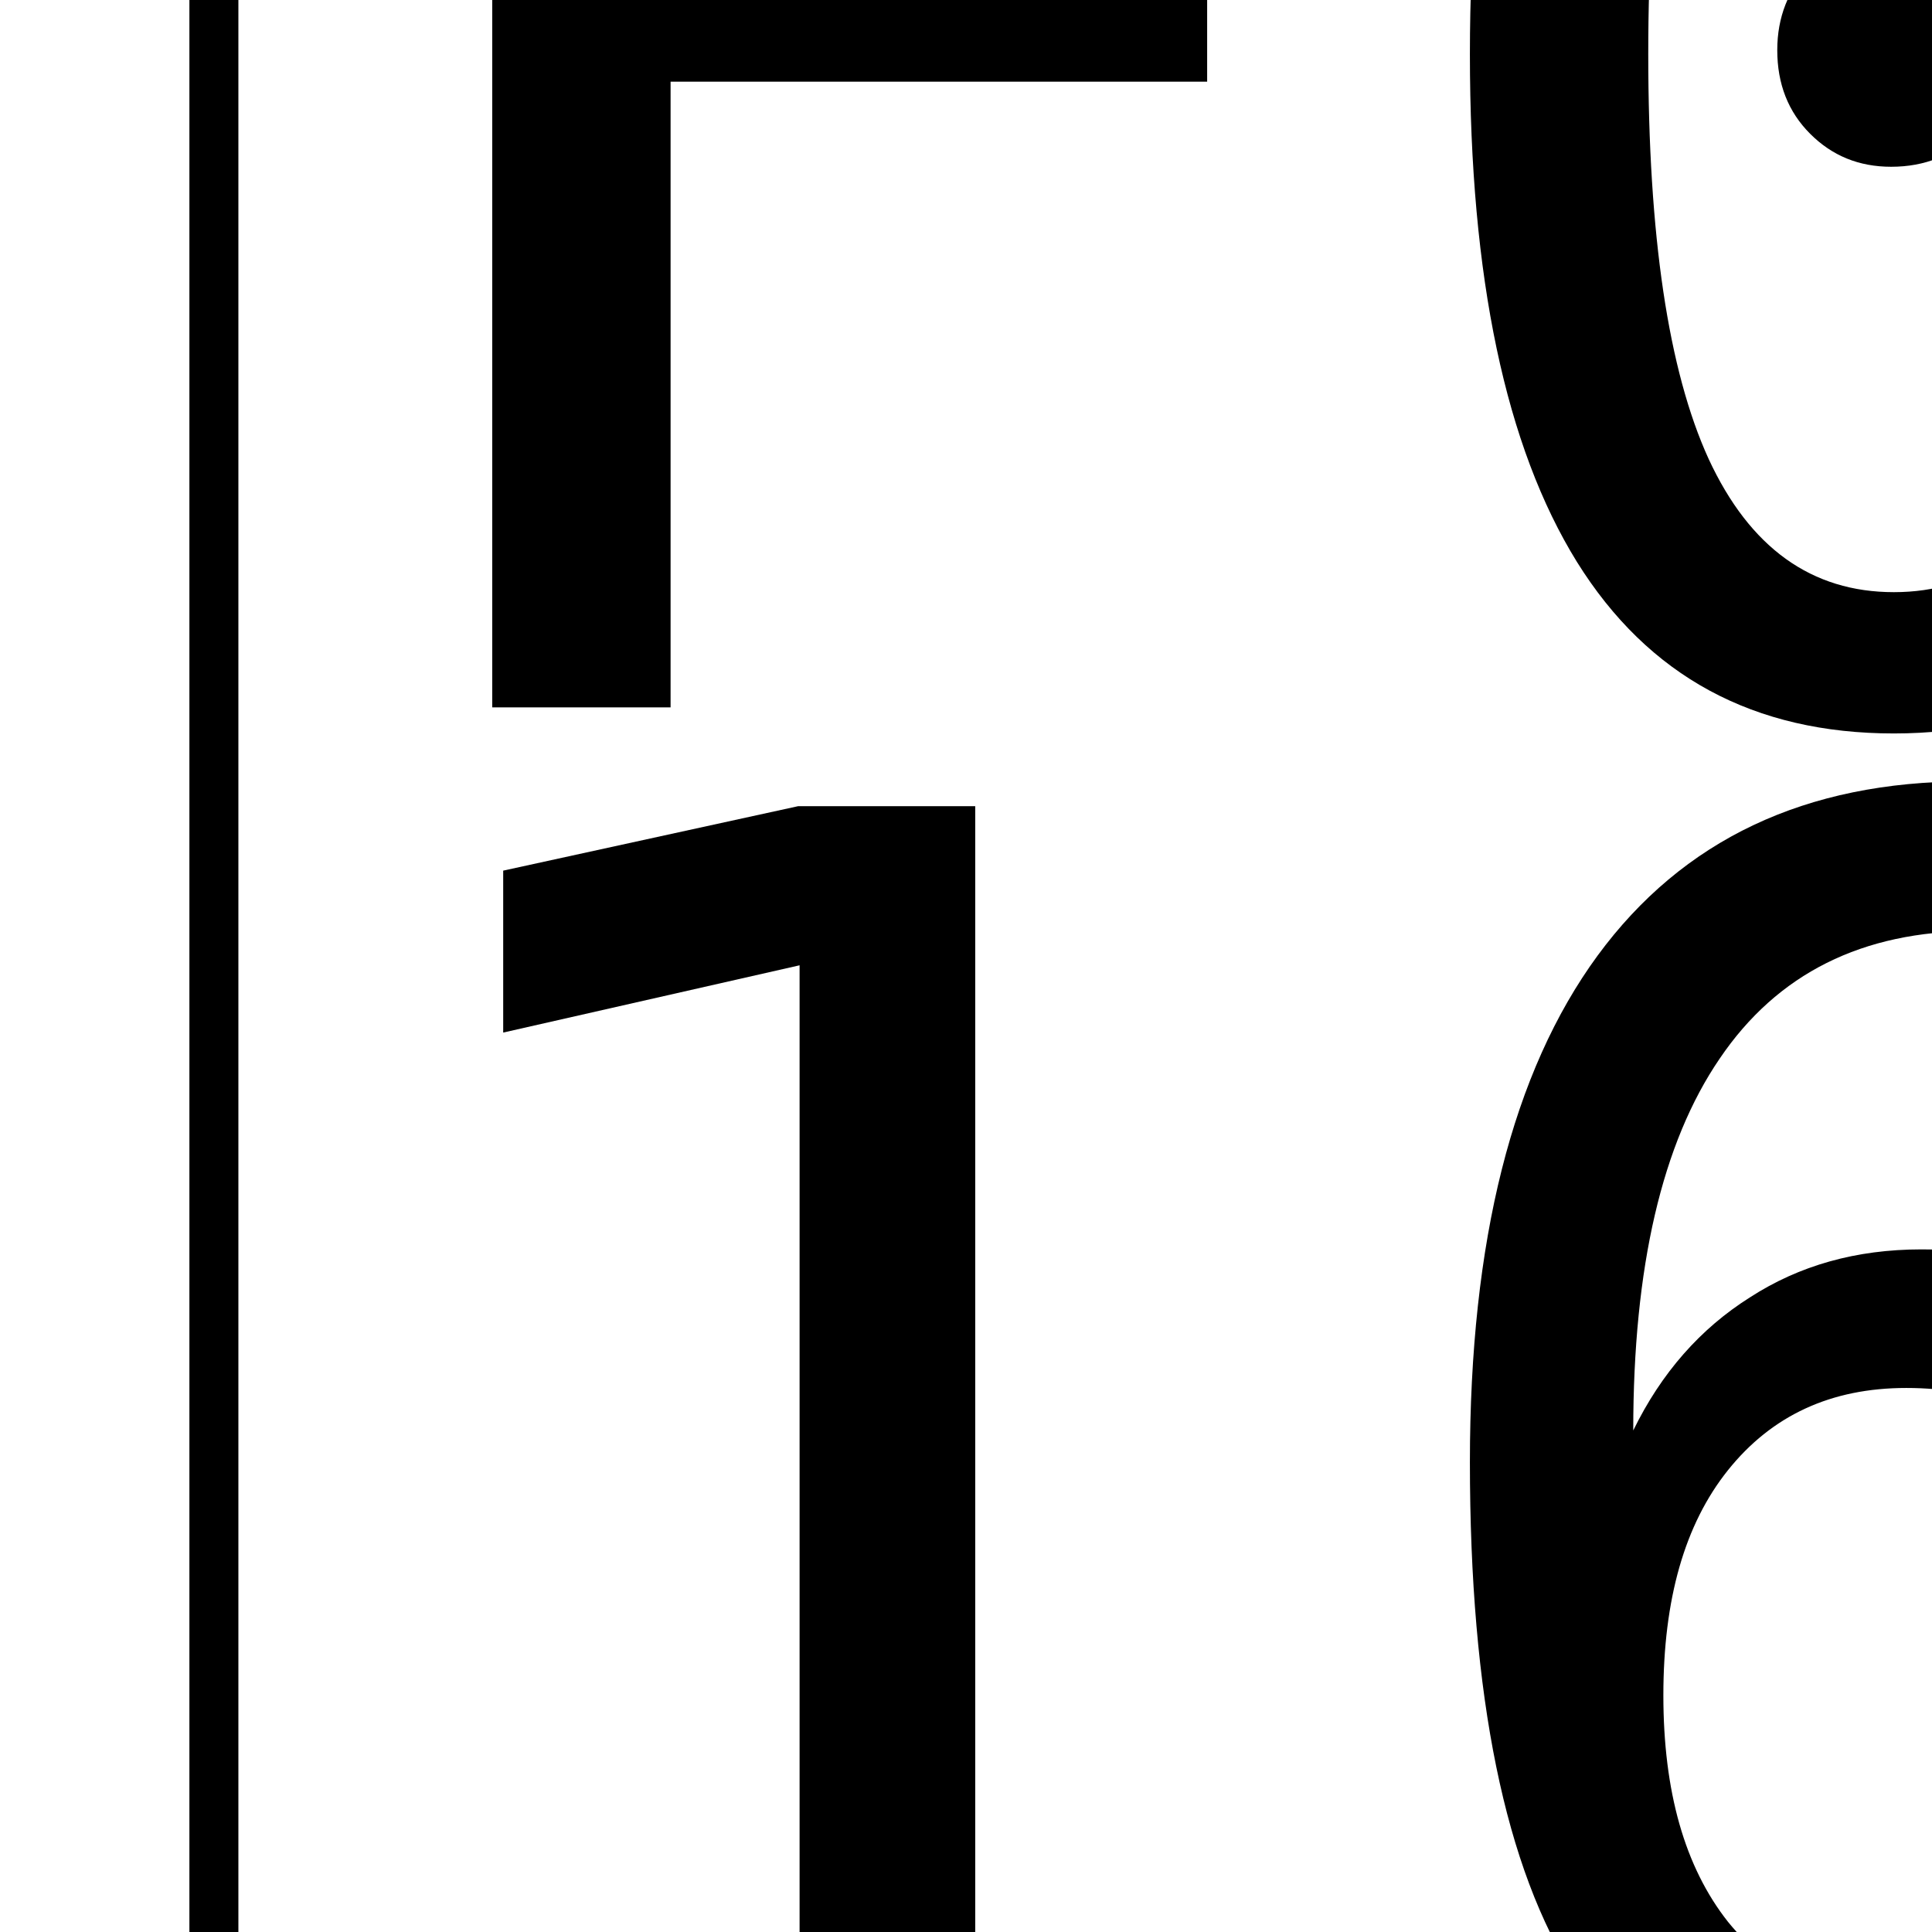 <?xml version="1.0" encoding="UTF-8"?>
<svg xmlns="http://www.w3.org/2000/svg" xmlns:xlink="http://www.w3.org/1999/xlink" width="22px" height="22px" viewBox="0 0 22 22" version="1.1">
<defs>
<g>
<symbol overflow="visible" id="glyph0-0">
<path style="stroke:none;" d="M 1.031 3.609 L 1.031 -14.422 L 11.266 -14.422 L 11.266 3.609 Z M 2.188 2.484 L 10.125 2.484 L 10.125 -13.266 L 2.188 -13.266 Z M 2.188 2.484 "/>
</symbol>
<symbol overflow="visible" id="glyph0-1">
<path style="stroke:none;" d="M 2.328 -14.906 L 11.109 -14.906 L 11.109 -13.219 L 4.359 -13.219 L 4.359 -8.812 L 10.469 -8.812 L 10.469 -7.125 L 4.359 -7.125 L 4.359 0 L 2.328 0 Z M 2.328 -14.906 "/>
</symbol>
<symbol overflow="visible" id="glyph0-2">
<path style="stroke:none;" d="M 4.828 -7.484 C 4.828 -7.859 4.953 -8.176 5.203 -8.438 C 5.461 -8.707 5.77 -8.844 6.125 -8.844 C 6.5 -8.844 6.816 -8.707 7.078 -8.438 C 7.348 -8.176 7.484 -7.859 7.484 -7.484 C 7.484 -7.117 7.352 -6.805 7.094 -6.547 C 6.832 -6.285 6.508 -6.156 6.125 -6.156 C 5.758 -6.156 5.453 -6.281 5.203 -6.531 C 4.953 -6.781 4.828 -7.098 4.828 -7.484 Z M 6.156 -13.578 C 5.219 -13.578 4.516 -13.07 4.047 -12.062 C 3.586 -11.051 3.359 -9.508 3.359 -7.438 C 3.359 -5.375 3.586 -3.836 4.047 -2.828 C 4.516 -1.816 5.219 -1.312 6.156 -1.312 C 7.094 -1.312 7.789 -1.816 8.25 -2.828 C 8.719 -3.836 8.953 -5.375 8.953 -7.438 C 8.953 -9.508 8.719 -11.051 8.25 -12.062 C 7.789 -13.07 7.094 -13.578 6.156 -13.578 Z M 6.156 -15.188 C 7.738 -15.188 8.938 -14.531 9.75 -13.219 C 10.57 -11.914 10.984 -9.988 10.984 -7.438 C 10.984 -4.895 10.57 -2.969 9.75 -1.656 C 8.938 -0.352 7.738 0.297 6.156 0.297 C 4.562 0.297 3.359 -0.352 2.547 -1.656 C 1.734 -2.969 1.328 -4.895 1.328 -7.438 C 1.328 -9.988 1.734 -11.914 2.547 -13.219 C 3.359 -14.531 4.562 -15.188 6.156 -15.188 Z M 6.156 -15.188 "/>
</symbol>
<symbol overflow="visible" id="glyph0-3">
<path style="stroke:none;" d="M 2.703 -1.703 L 5.828 -1.703 L 5.828 -13.094 L 2.453 -12.328 L 2.453 -14.172 L 5.812 -14.906 L 7.828 -14.906 L 7.828 -1.703 L 10.922 -1.703 L 10.922 0 L 2.703 0 Z M 2.703 -1.703 "/>
</symbol>
<symbol overflow="visible" id="glyph0-4">
<path style="stroke:none;" d="M 9.891 -14.578 L 9.891 -12.719 C 9.473 -12.969 9.023 -13.156 8.547 -13.281 C 8.078 -13.414 7.586 -13.484 7.078 -13.484 C 5.797 -13.484 4.828 -13 4.172 -12.031 C 3.516 -11.07 3.188 -9.66 3.188 -7.797 C 3.508 -8.453 3.953 -8.957 4.516 -9.312 C 5.078 -9.676 5.727 -9.859 6.469 -9.859 C 7.906 -9.859 9.016 -9.414 9.797 -8.531 C 10.586 -7.645 10.984 -6.395 10.984 -4.781 C 10.984 -3.164 10.578 -1.914 9.766 -1.031 C 8.953 -0.145 7.812 0.297 6.344 0.297 C 4.613 0.297 3.344 -0.32 2.531 -1.562 C 1.727 -2.812 1.328 -4.77 1.328 -7.438 C 1.328 -9.957 1.812 -11.879 2.781 -13.203 C 3.75 -14.523 5.148 -15.188 6.984 -15.188 C 7.484 -15.188 7.977 -15.133 8.469 -15.031 C 8.957 -14.926 9.43 -14.773 9.891 -14.578 Z M 6.297 -8.281 C 5.441 -8.281 4.766 -7.969 4.266 -7.344 C 3.773 -6.727 3.531 -5.875 3.531 -4.781 C 3.531 -3.688 3.773 -2.828 4.266 -2.203 C 4.766 -1.586 5.441 -1.281 6.297 -1.281 C 7.191 -1.281 7.863 -1.578 8.312 -2.172 C 8.77 -2.766 9 -3.633 9 -4.781 C 9 -5.938 8.77 -6.805 8.312 -7.391 C 7.863 -7.984 7.191 -8.281 6.297 -8.281 Z M 6.297 -8.281 "/>
</symbol>
</g>
</defs>
<g id="surface1">
<path style="fill:none;stroke-width:1.218;stroke-linecap:butt;stroke-linejoin:miter;stroke:rgb(0%,0%,0%);stroke-opacity:1;stroke-miterlimit:2;" d="M 5.318 986.348 L 60.699 986.348 L 60.699 1058.731 L 5.318 1058.731 Z M 5.318 986.348 " transform="matrix(0.458,0,0,0.458,0,-460.333)"/>
<g style="fill:rgb(0%,0%,0%);fill-opacity:1;">
  <use xlink:href="#glyph0-1" x="3.277" y="8.055"/>
</g>
<g style="fill:rgb(0%,0%,0%);fill-opacity:1;">
  <use xlink:href="#glyph0-2" x="15.41" y="8.055"/>
</g>
<g style="fill:rgb(0%,0%,0%);fill-opacity:1;">
  <use xlink:href="#glyph0-3" x="3.277" y="24.086"/>
</g>
<g style="fill:rgb(0%,0%,0%);fill-opacity:1;">
  <use xlink:href="#glyph0-4" x="15.41" y="24.086"/>
</g>
</g>
</svg>
